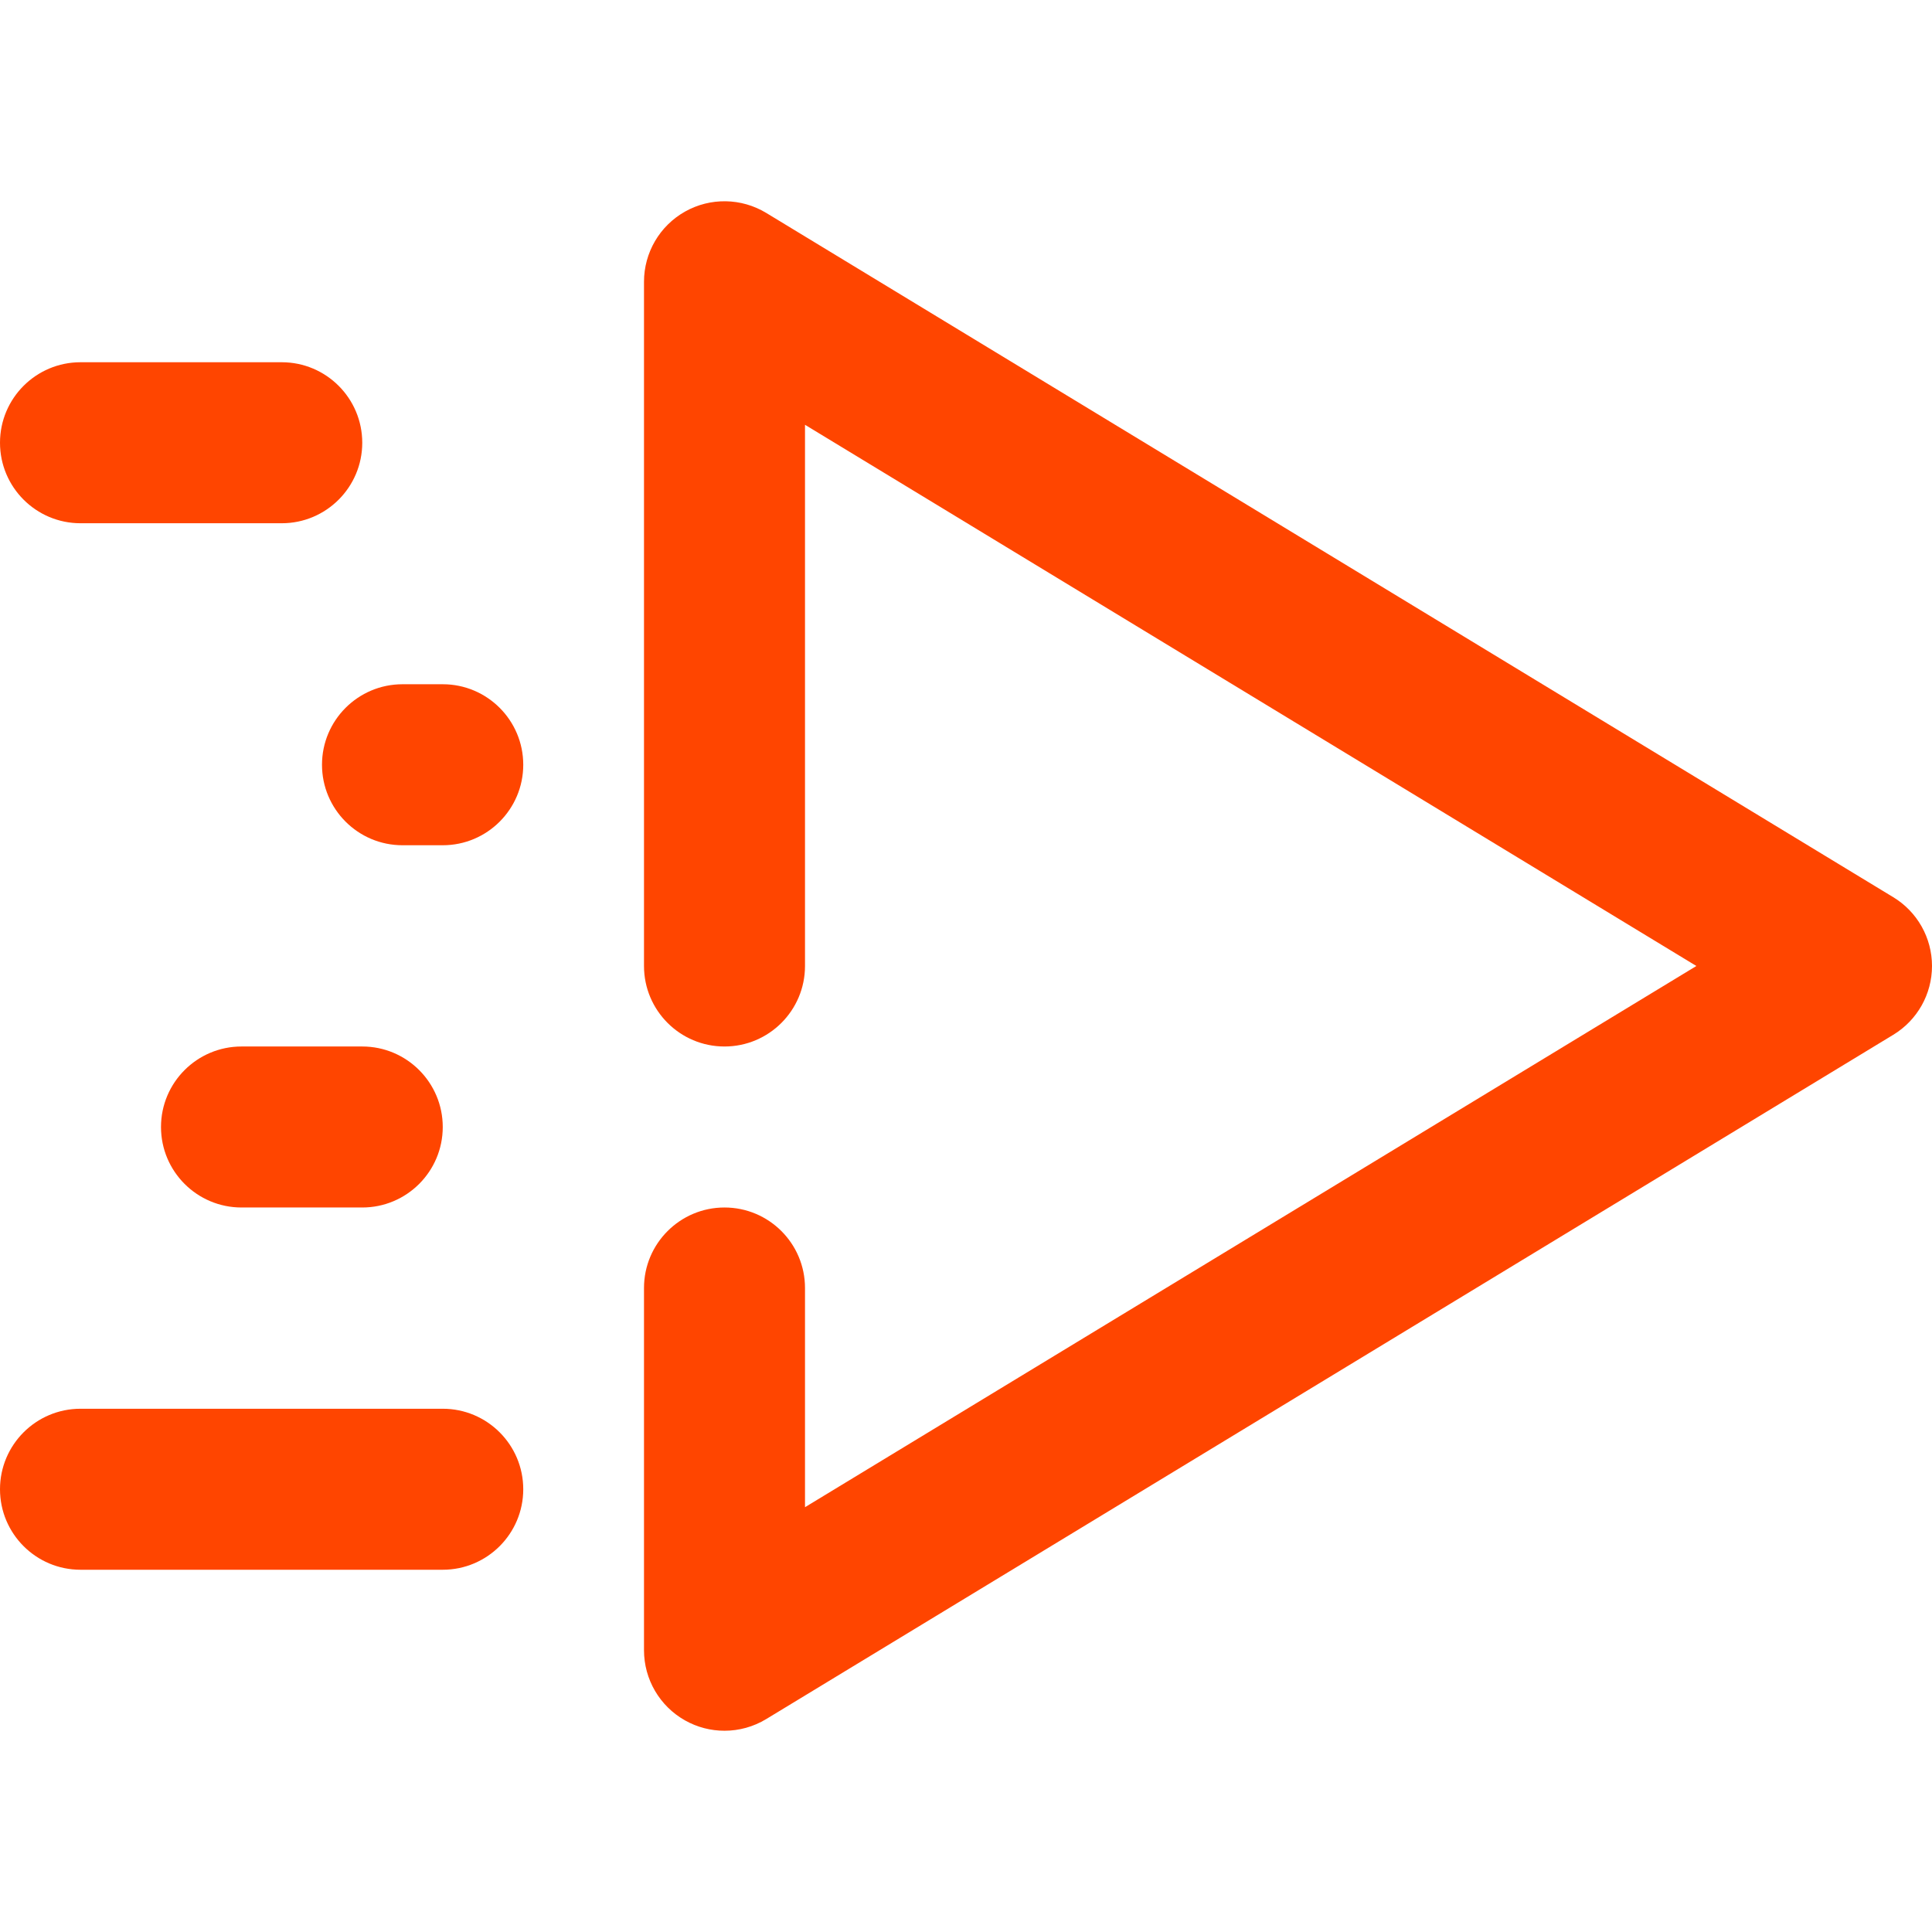 <?xml version="1.0"?>
<svg xmlns="http://www.w3.org/2000/svg" xmlns:xlink="http://www.w3.org/1999/xlink" xmlns:svgjs="http://svgjs.com/svgjs" version="1.1" width="512" height="512" x="0" y="0" viewBox="0 0 384 384" style="enable-background:new 0 0 512 512" xml:space="preserve" class=""><g>
<g xmlns="http://www.w3.org/2000/svg">
	<g>
		<path d="M376.304,178.327l-224-136c-4.944-3-11.12-3.104-16.152-0.272C131.12,44.887,128,50.215,128,55.999v136    c0,8.832,7.168,16,16,16c8.832,0,16-7.168,16-16V84.431l177.168,107.568L160,299.567v-43.568c0-8.832-7.168-16-16-16    c-8.832,0-16,7.168-16,16v72c0,5.784,3.12,11.112,8.152,13.944c2.44,1.376,5.144,2.056,7.848,2.056    c2.88,0,5.752-0.776,8.304-2.328l224-136c4.776-2.896,7.696-8.08,7.696-13.672C384,186.407,381.08,181.223,376.304,178.327z" fill="#ff4500" data-original="#000000" style="" class=""/>
	</g>
</g>
<g xmlns="http://www.w3.org/2000/svg">
	<g>
		<path d="M88,279.999H16c-8.832,0-16,7.168-16,16c0,8.832,7.168,16,16,16h72c8.832,0,16-7.168,16-16    C104,287.167,96.832,279.999,88,279.999z" fill="#ff4500" data-original="#000000" style="" class=""/>
	</g>
</g>
<g xmlns="http://www.w3.org/2000/svg">
	<g>
		<path d="M56,71.999H16c-8.832,0-16,7.168-16,16c0,8.832,7.168,16,16,16h40c8.832,0,16-7.168,16-16    C72,79.167,64.832,71.999,56,71.999z" fill="#ff4500" data-original="#000000" style="" class=""/>
	</g>
</g>
<g xmlns="http://www.w3.org/2000/svg">
	<g>
		<path d="M88,135.999h-8c-8.832,0-16,7.168-16,16c0,8.832,7.168,16,16,16h8c8.832,0,16-7.168,16-16    C104,143.167,96.832,135.999,88,135.999z" fill="#ff4500" data-original="#000000" style="" class=""/>
	</g>
</g>
<g xmlns="http://www.w3.org/2000/svg">
	<g>
		<path d="M72,207.999H48c-8.832,0-16,7.168-16,16c0,8.832,7.168,16,16,16h24c8.832,0,16-7.168,16-16    C88,215.167,80.832,207.999,72,207.999z" fill="#ff4500" data-original="#000000" style="" class=""/>
	</g>
</g>
<g xmlns="http://www.w3.org/2000/svg">
</g>
<g xmlns="http://www.w3.org/2000/svg">
</g>
<g xmlns="http://www.w3.org/2000/svg">
</g>
<g xmlns="http://www.w3.org/2000/svg">
</g>
<g xmlns="http://www.w3.org/2000/svg">
</g>
<g xmlns="http://www.w3.org/2000/svg">
</g>
<g xmlns="http://www.w3.org/2000/svg">
</g>
<g xmlns="http://www.w3.org/2000/svg">
</g>
<g xmlns="http://www.w3.org/2000/svg">
</g>
<g xmlns="http://www.w3.org/2000/svg">
</g>
<g xmlns="http://www.w3.org/2000/svg">
</g>
<g xmlns="http://www.w3.org/2000/svg">
</g>
<g xmlns="http://www.w3.org/2000/svg">
</g>
<g xmlns="http://www.w3.org/2000/svg">
</g>
<g xmlns="http://www.w3.org/2000/svg">
</g>
</g></svg>
